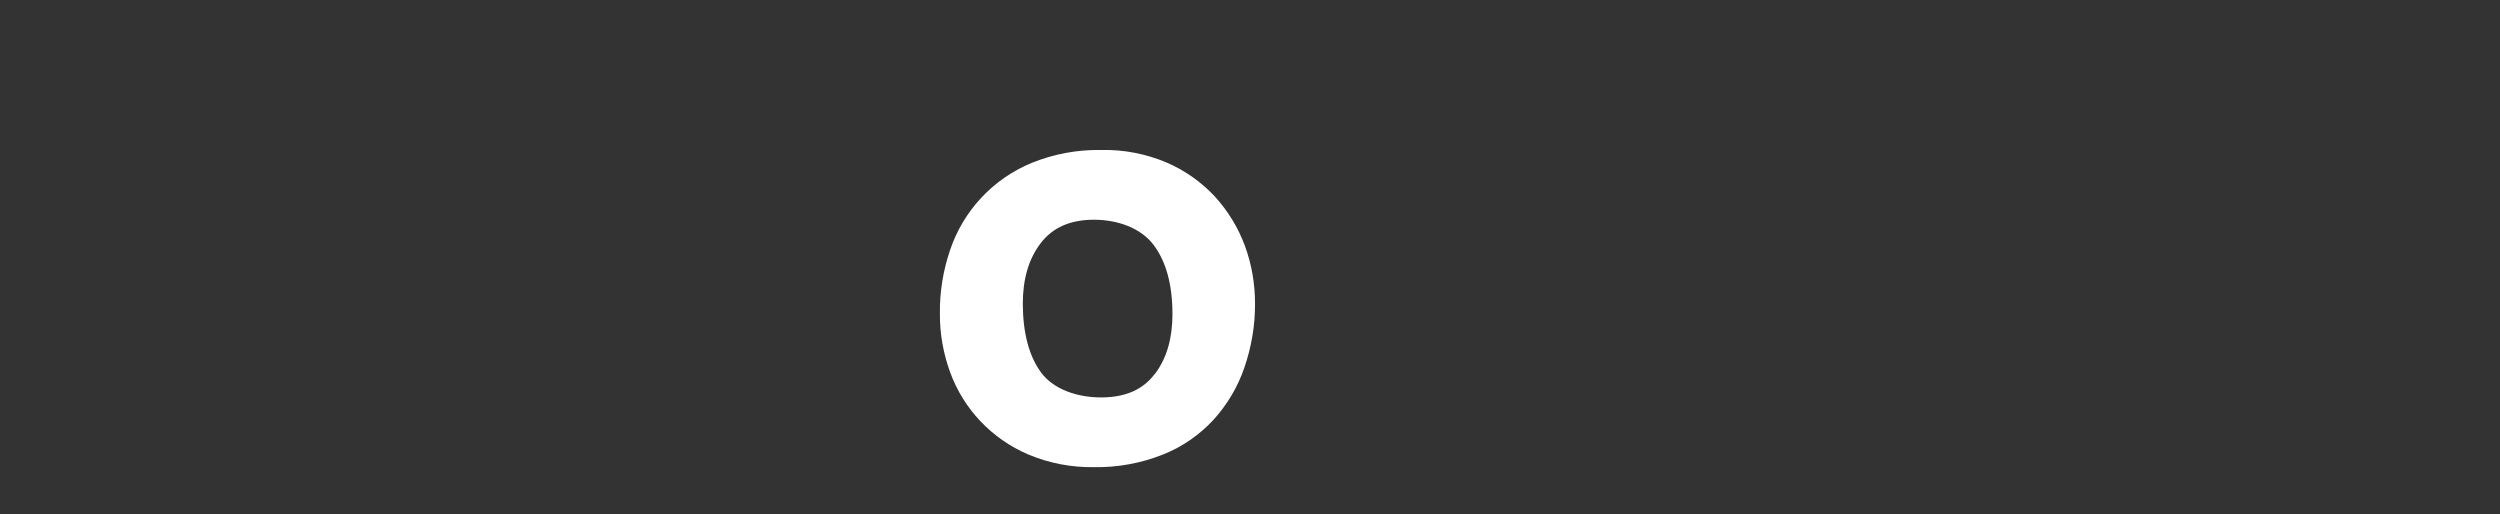 <?xml version="1.0" encoding="utf-8"?>
<svg xmlns="http://www.w3.org/2000/svg" fill="none" height="100%" overflow="visible" preserveAspectRatio="none" style="display: block;" viewBox="0 0 107 22" width="100%">
<rect x="0" y="0" width="107" height="22" fill="#333333" stroke="none"/>
<g id="Clip path group">
<mask height="22" id="mask0_0_723" maskUnits="userSpaceOnUse" style="mask-type:luminance" width="107" x="0" y="0">
<g id="SVGID_2_">
<path d="M107 0H0V21.98H107V0Z" fill="white" id="Vector"/>
</g>
</mask>
<g mask="url(#mask0_0_723)">
<path d="M49.426 16C48.928 16.674 48.163 17.01 47.127 17.01C46.095 17.01 45.099 16.659 44.571 15.961C44.047 15.258 43.781 14.271 43.776 12.997C43.776 11.942 44.028 11.083 44.536 10.414C45.044 9.745 45.799 9.404 46.821 9.404C47.837 9.404 48.824 9.76 49.367 10.473C49.91 11.191 50.181 12.177 50.181 13.451C50.181 14.481 49.935 15.336 49.431 16.005V16M51.997 8.412C51.42 7.792 50.714 7.294 49.935 6.958C49.046 6.582 48.089 6.396 47.127 6.42C46.11 6.401 45.099 6.591 44.156 6.972C42.498 7.656 41.23 9.018 40.662 10.707C40.361 11.591 40.213 12.519 40.228 13.446C40.223 14.291 40.376 15.131 40.662 15.922C41.235 17.503 42.444 18.783 44.008 19.451C44.891 19.823 45.849 20.008 46.811 19.994C47.828 20.013 48.839 19.828 49.782 19.451C50.606 19.124 51.341 18.612 51.938 17.967C52.525 17.318 52.974 16.566 53.256 15.741C53.562 14.857 53.72 13.93 53.715 12.992C53.715 12.148 53.572 11.308 53.28 10.517C52.994 9.74 52.555 9.028 51.997 8.412Z" fill="white" id="Vector_2"/>
</g>
</g>
</svg>